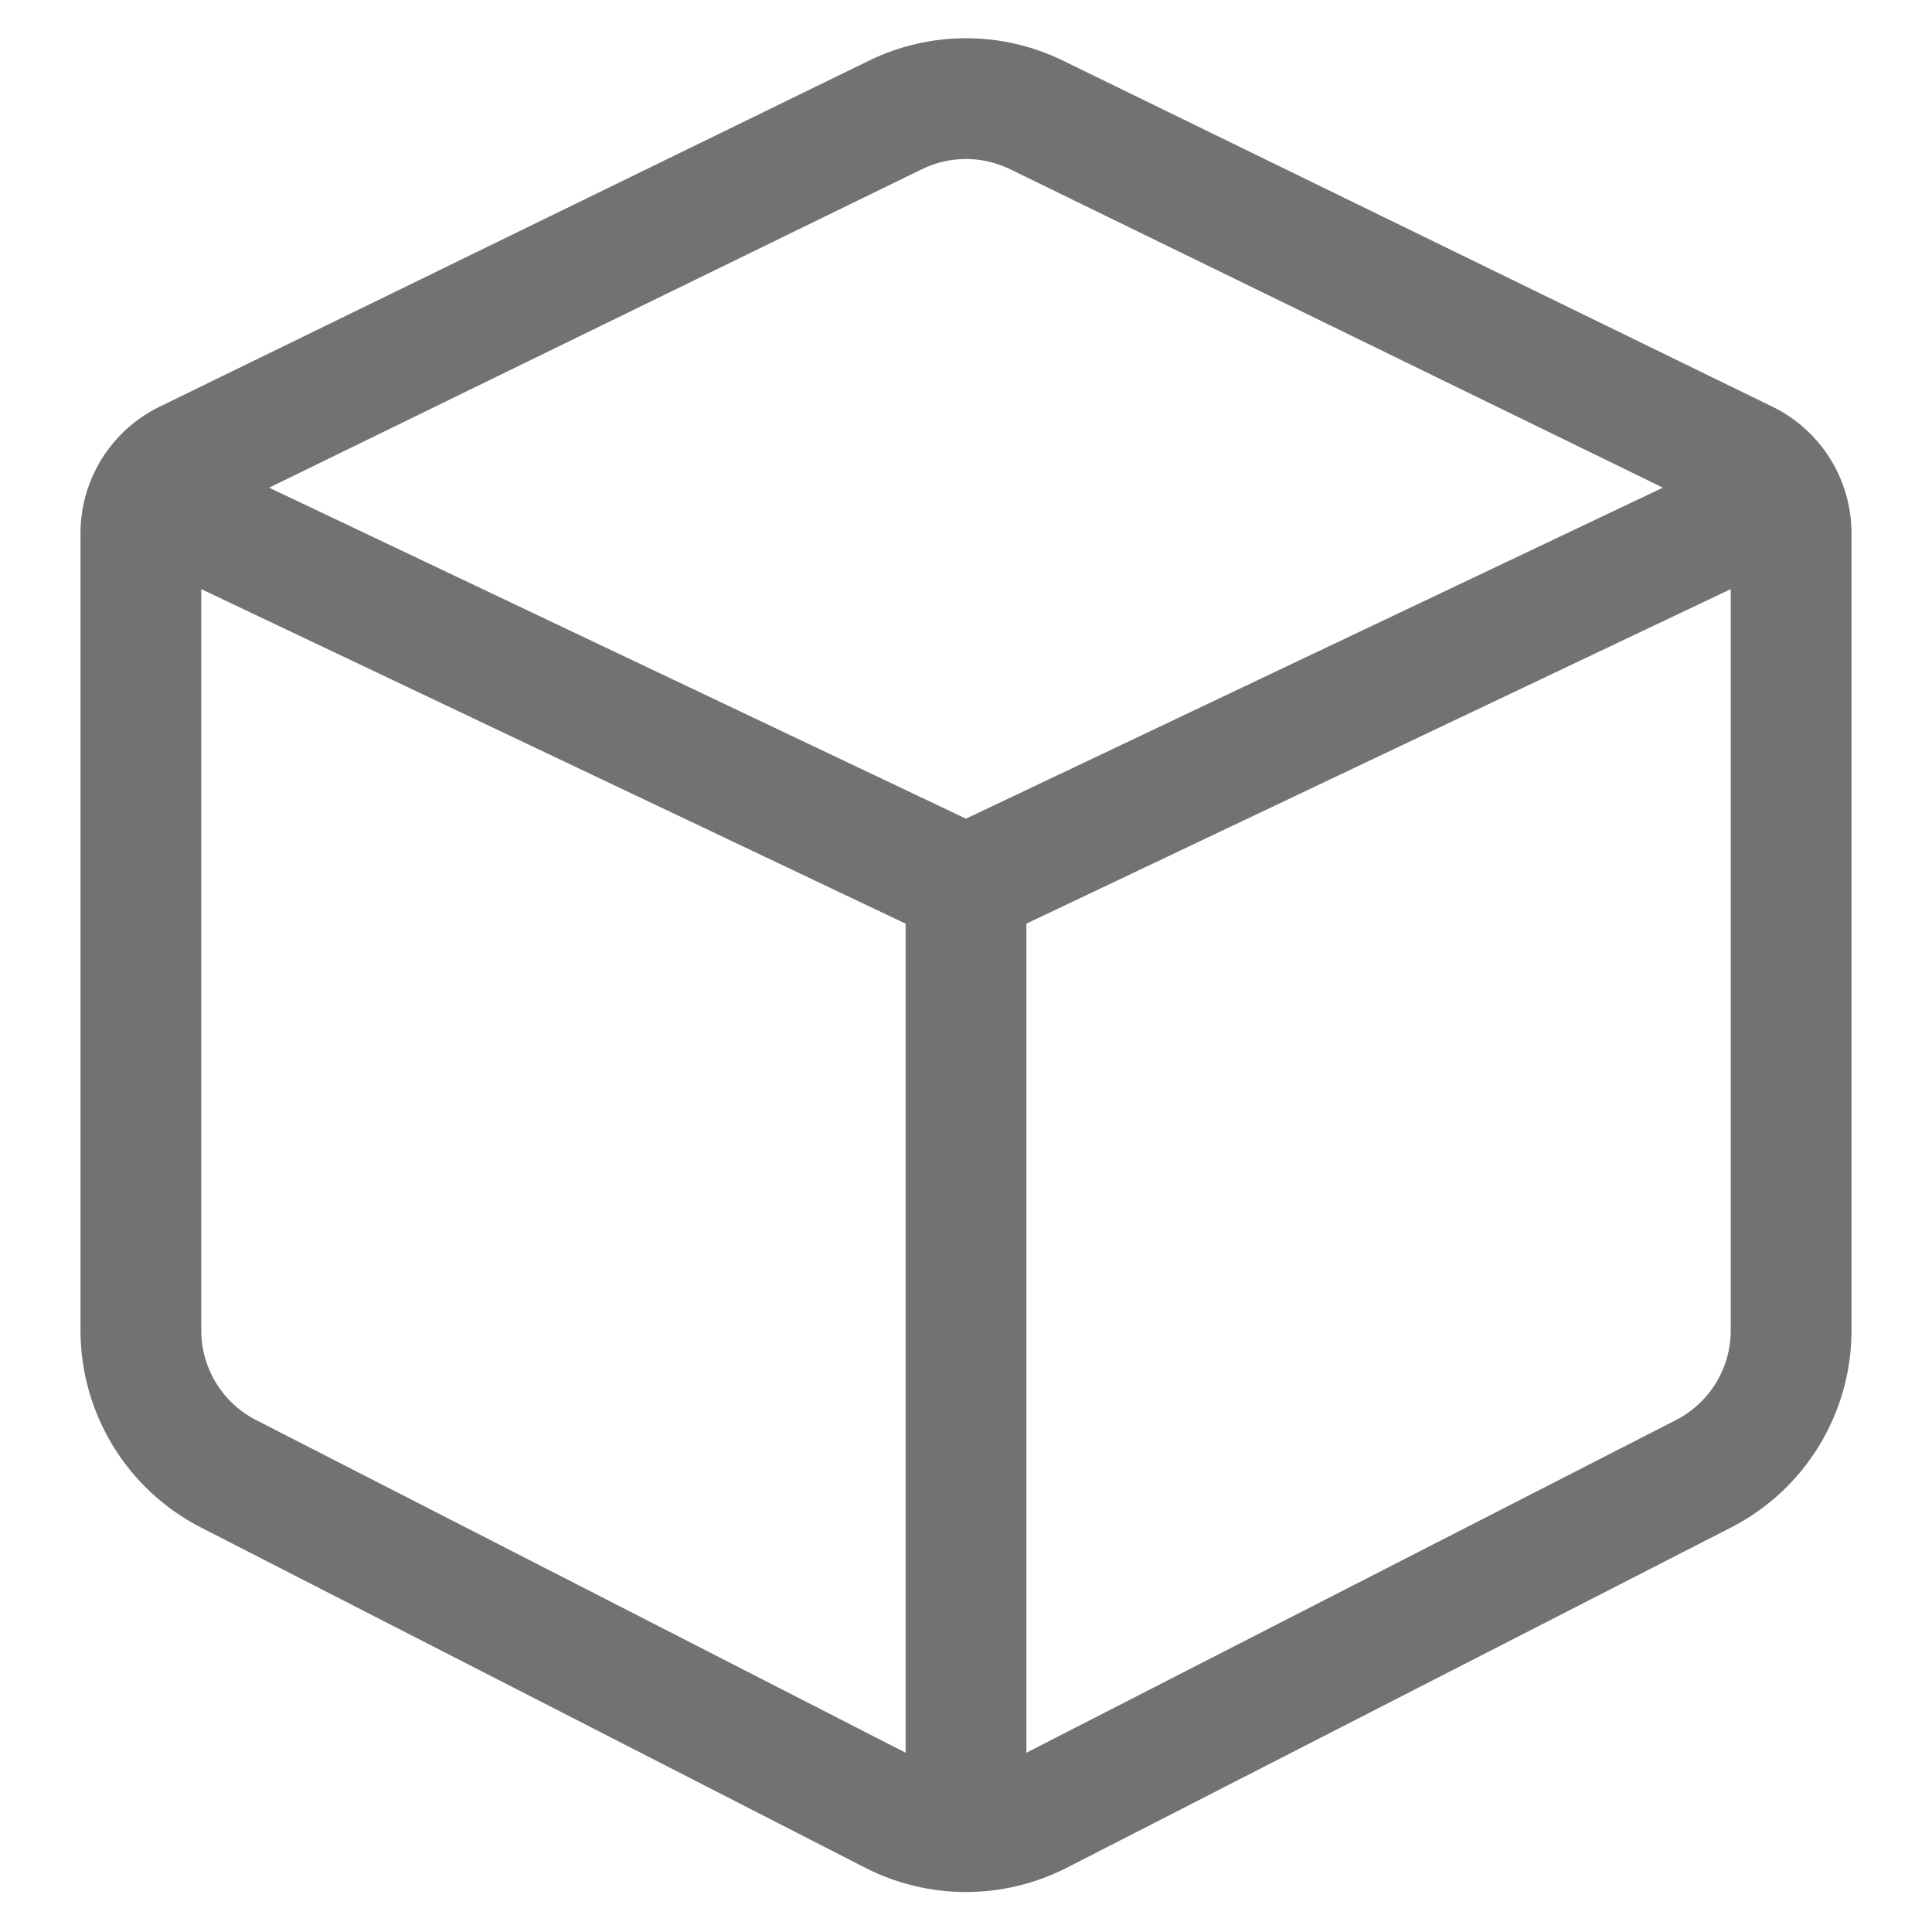 <?xml version="1.0" encoding="utf-8"?>
<svg xmlns="http://www.w3.org/2000/svg" width="24" height="24" viewBox="0 0 24 24" fill="none">
<path fill-rule="evenodd" clip-rule="evenodd" d="M13.206 0.754C12.445 0.382 11.555 0.382 10.794 0.754L1.983 5.052C1.381 5.345 1 5.956 1 6.625V16.527C1 17.559 1.578 18.505 2.496 18.975L10.746 23.201C11.534 23.604 12.466 23.604 13.254 23.201L21.504 18.975C22.422 18.505 23 17.559 23 16.527V6.625C23 5.956 22.619 5.345 22.017 5.052L13.206 0.754ZM11.452 2.102C11.798 1.933 12.202 1.933 12.548 2.102L20.657 6.058L12 10.17L3.343 6.058L11.452 2.102ZM2.5 7.318V16.527C2.5 16.996 2.763 17.426 3.18 17.64L11.25 21.773V11.474L2.5 7.318ZM12.75 21.773L20.82 17.64C21.237 17.426 21.5 16.996 21.5 16.527V7.318L12.75 11.474V21.773Z" fill="#727274"/>
</svg>
